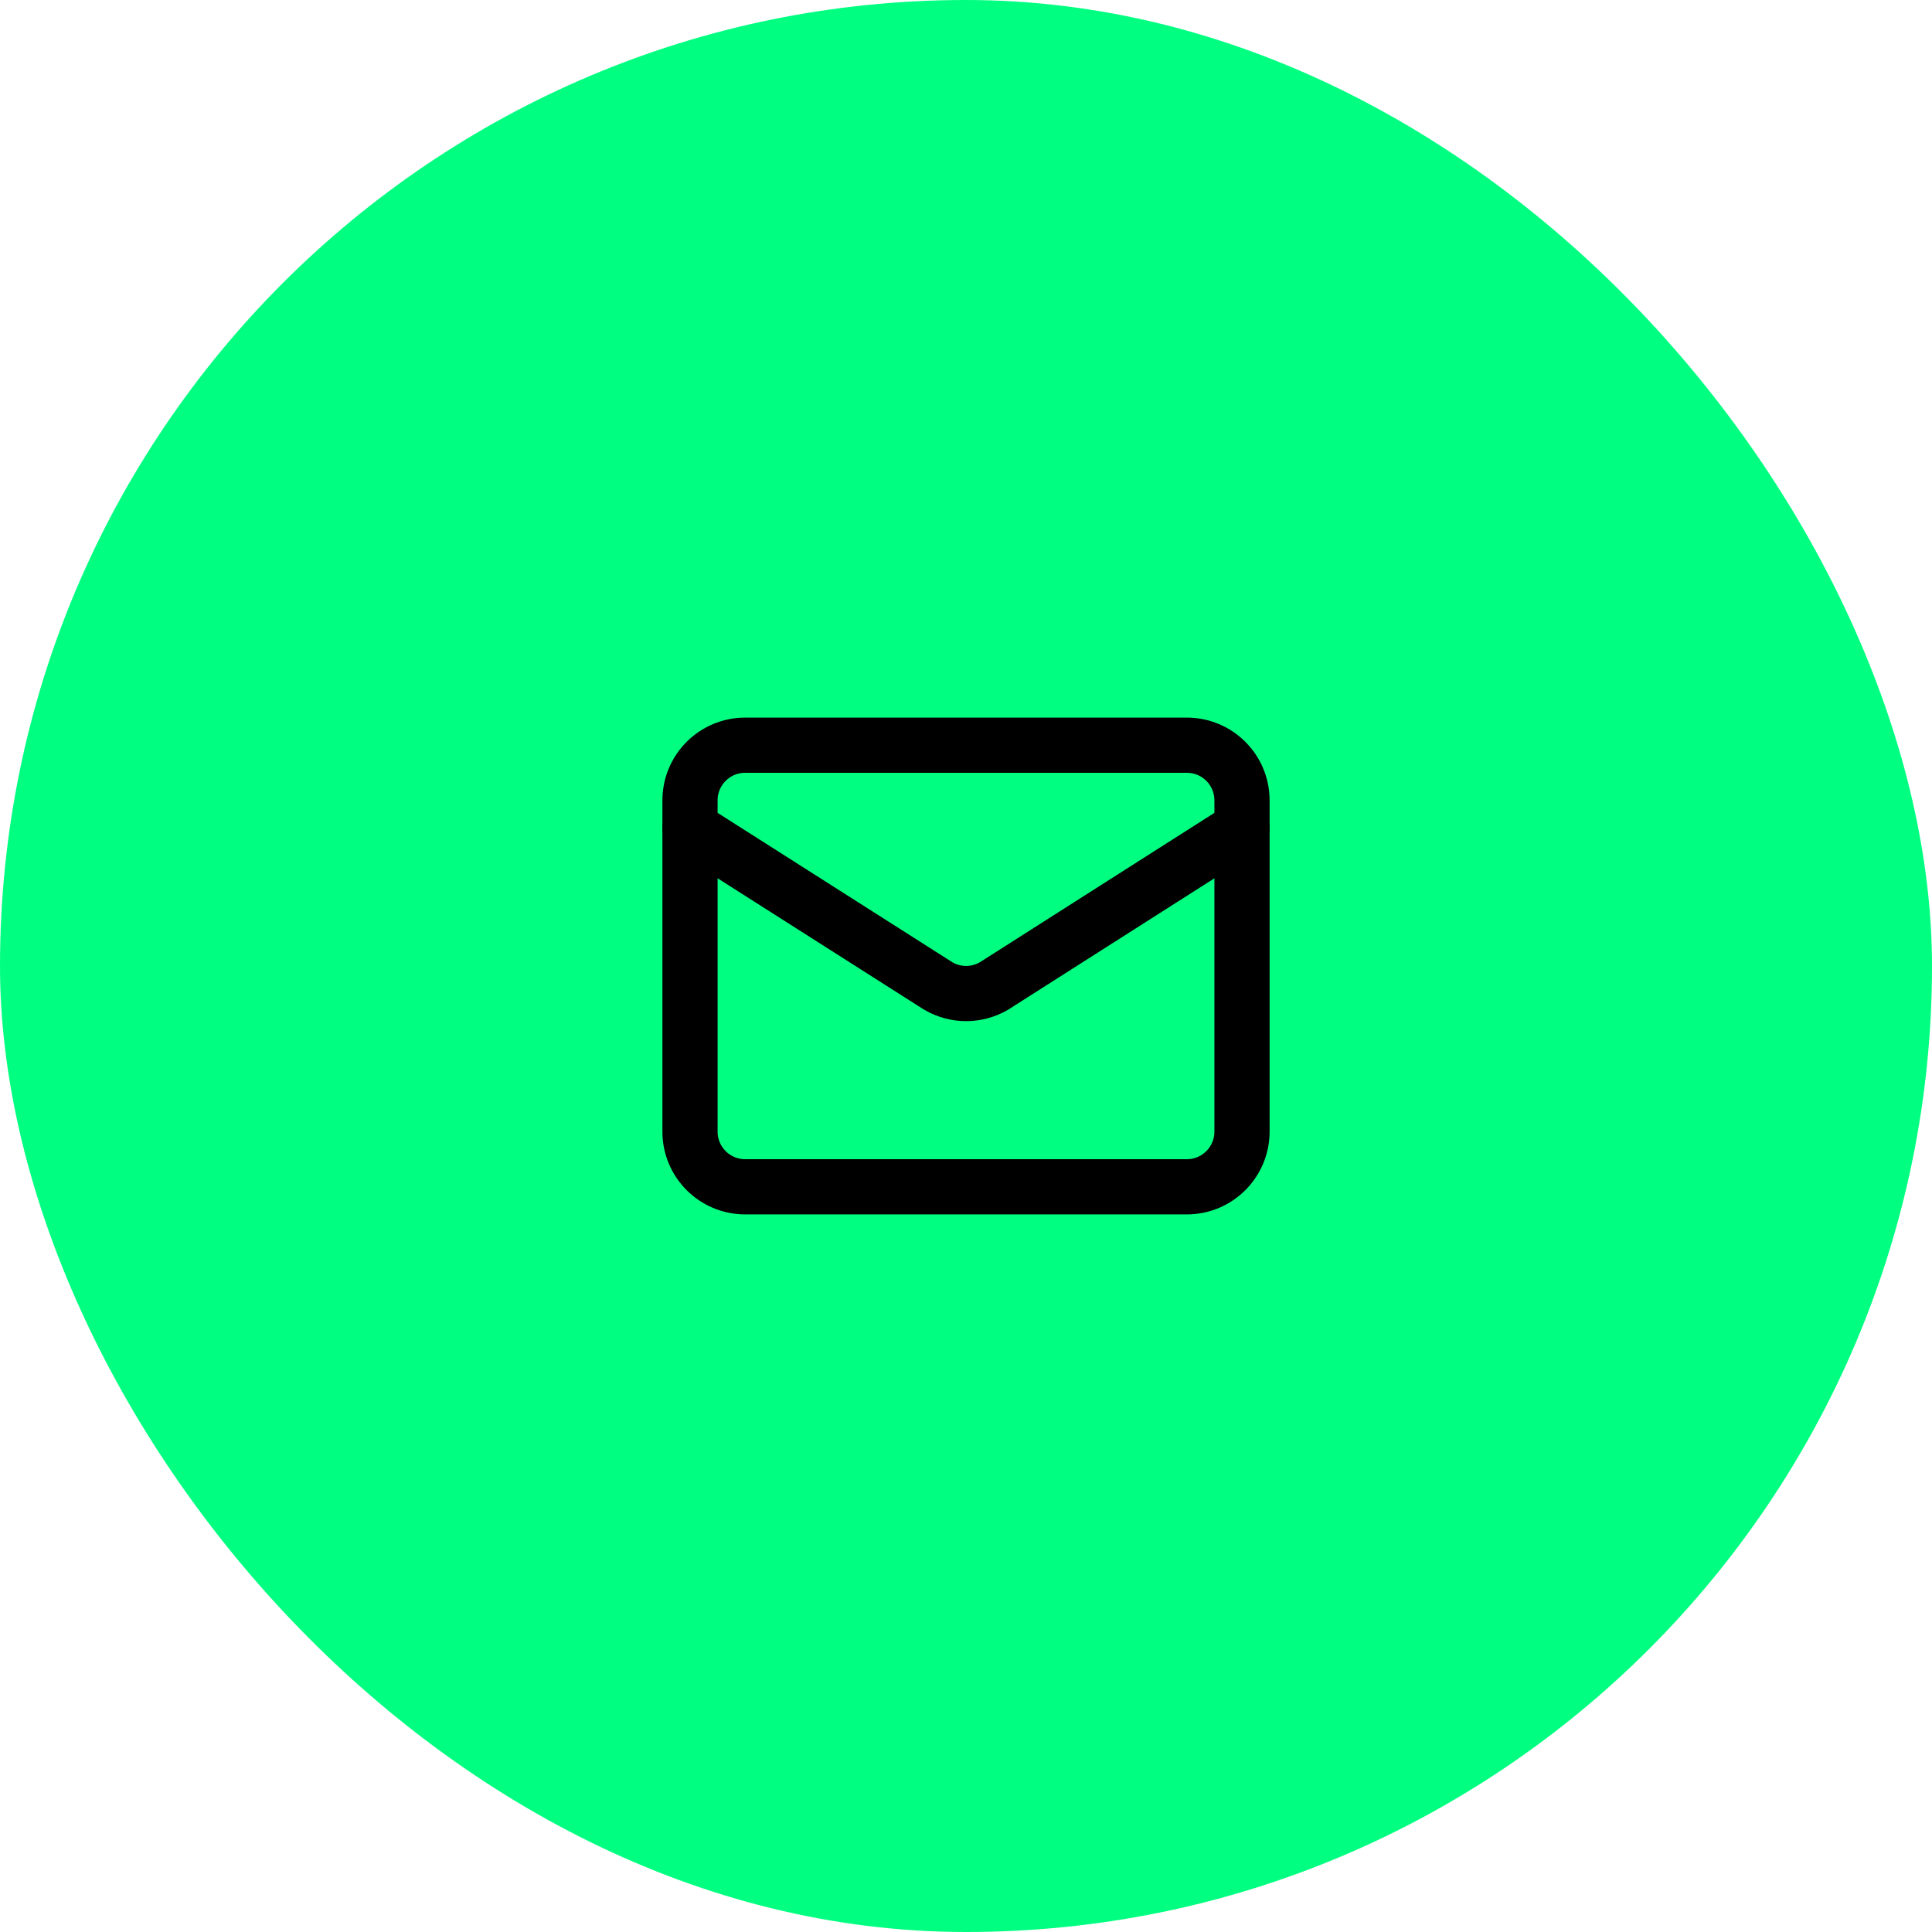 <svg width="70" height="70" viewBox="0 0 70 70" fill="none" xmlns="http://www.w3.org/2000/svg">
<rect width="70" height="70" rx="35" fill="#00FF80"/>
<path d="M45 30L36.009 35.727C35.704 35.904 35.357 35.998 35.005 35.998C34.652 35.998 34.305 35.904 34 35.727L25 30" stroke="black" stroke-width="2" stroke-linecap="round" stroke-linejoin="round"/>
<path d="M43 27H27C25.895 27 25 27.895 25 29V41C25 42.105 25.895 43 27 43H43C44.105 43 45 42.105 45 41V29C45 27.895 44.105 27 43 27Z" stroke="black" stroke-width="2" stroke-linecap="round" stroke-linejoin="round"/>
</svg>
